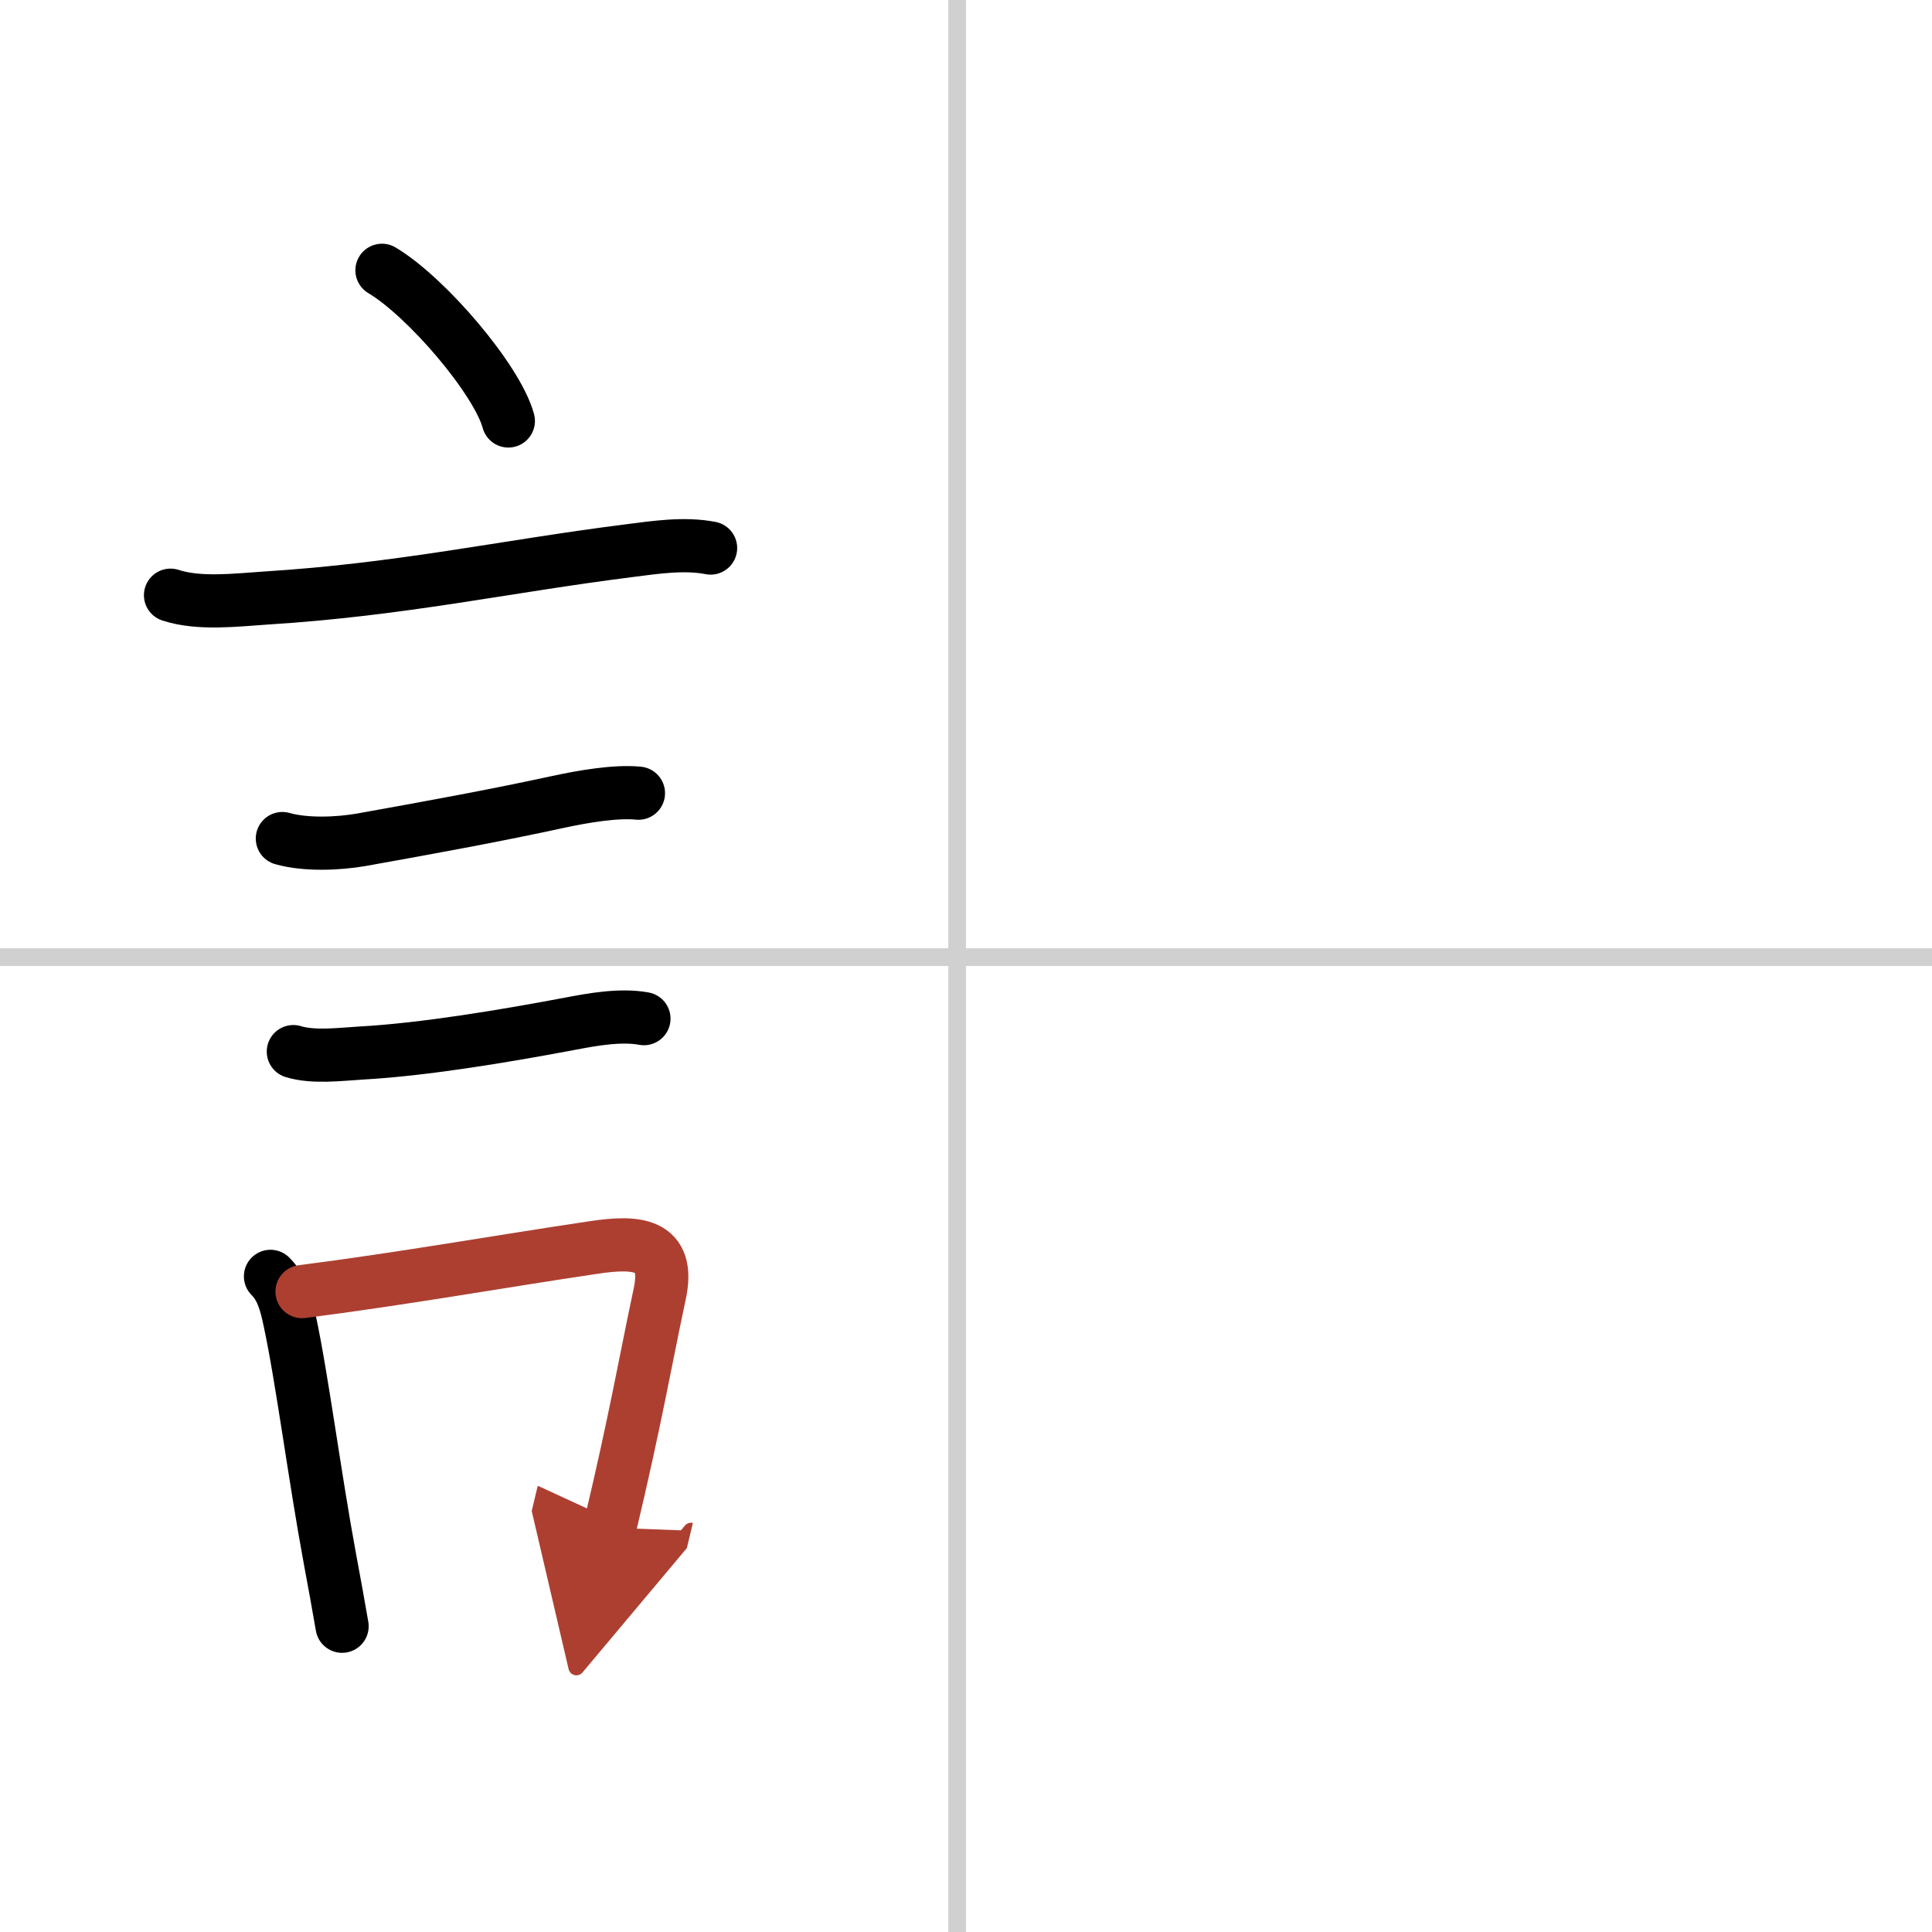 <svg width="400" height="400" viewBox="0 0 109 109" xmlns="http://www.w3.org/2000/svg"><defs><marker id="a" markerWidth="4" orient="auto" refX="1" refY="5" viewBox="0 0 10 10"><polyline points="0 0 10 5 0 10 1 5" fill="#ad3f31" stroke="#ad3f31"/></marker></defs><g fill="none" stroke="#000" stroke-linecap="round" stroke-linejoin="round" stroke-width="3"><rect width="100%" height="100%" fill="#fff" stroke="#fff"/><line x1="54" x2="54" y2="109" stroke="#d0d0d0" stroke-width="1"/><line x2="109" y1="54" y2="54" stroke="#d0d0d0" stroke-width="1"/><path d="m21.55 15.25c2.52 1.5 6.5 6.17 7.13 8.5"/><path d="m9.62 33.58c1.61 0.53 3.72 0.27 5.38 0.16 7.68-0.48 13.44-1.78 20.49-2.67 1.48-0.19 3.12-0.44 4.6-0.15"/><path d="M15.93,47.31c1.31,0.37,3.11,0.3,4.45,0.07C24.62,46.62,28,46,31.5,45.24c1.39-0.3,3.25-0.62,4.52-0.49"/><path d="m16.55 59.33c1.13 0.35 2.66 0.15 3.83 0.08 3.6-0.2 8.15-0.97 11.77-1.65 1.3-0.25 2.87-0.53 4.18-0.29"/><path d="m15.26 72.01c0.67 0.66 0.89 1.6 1.08 2.48 0.71 3.3 1.4 8.74 2.28 13.49 0.25 1.33 0.48 2.61 0.68 3.77"/><path d="m17.04 72.87c5.77-0.74 11.14-1.7 16.46-2.49 2.4-0.36 4.34-0.26 3.72 2.62-0.77 3.6-1.38 7.16-2.82 13.19" marker-end="url(#a)" stroke="#ad3f31"/></g></svg>
